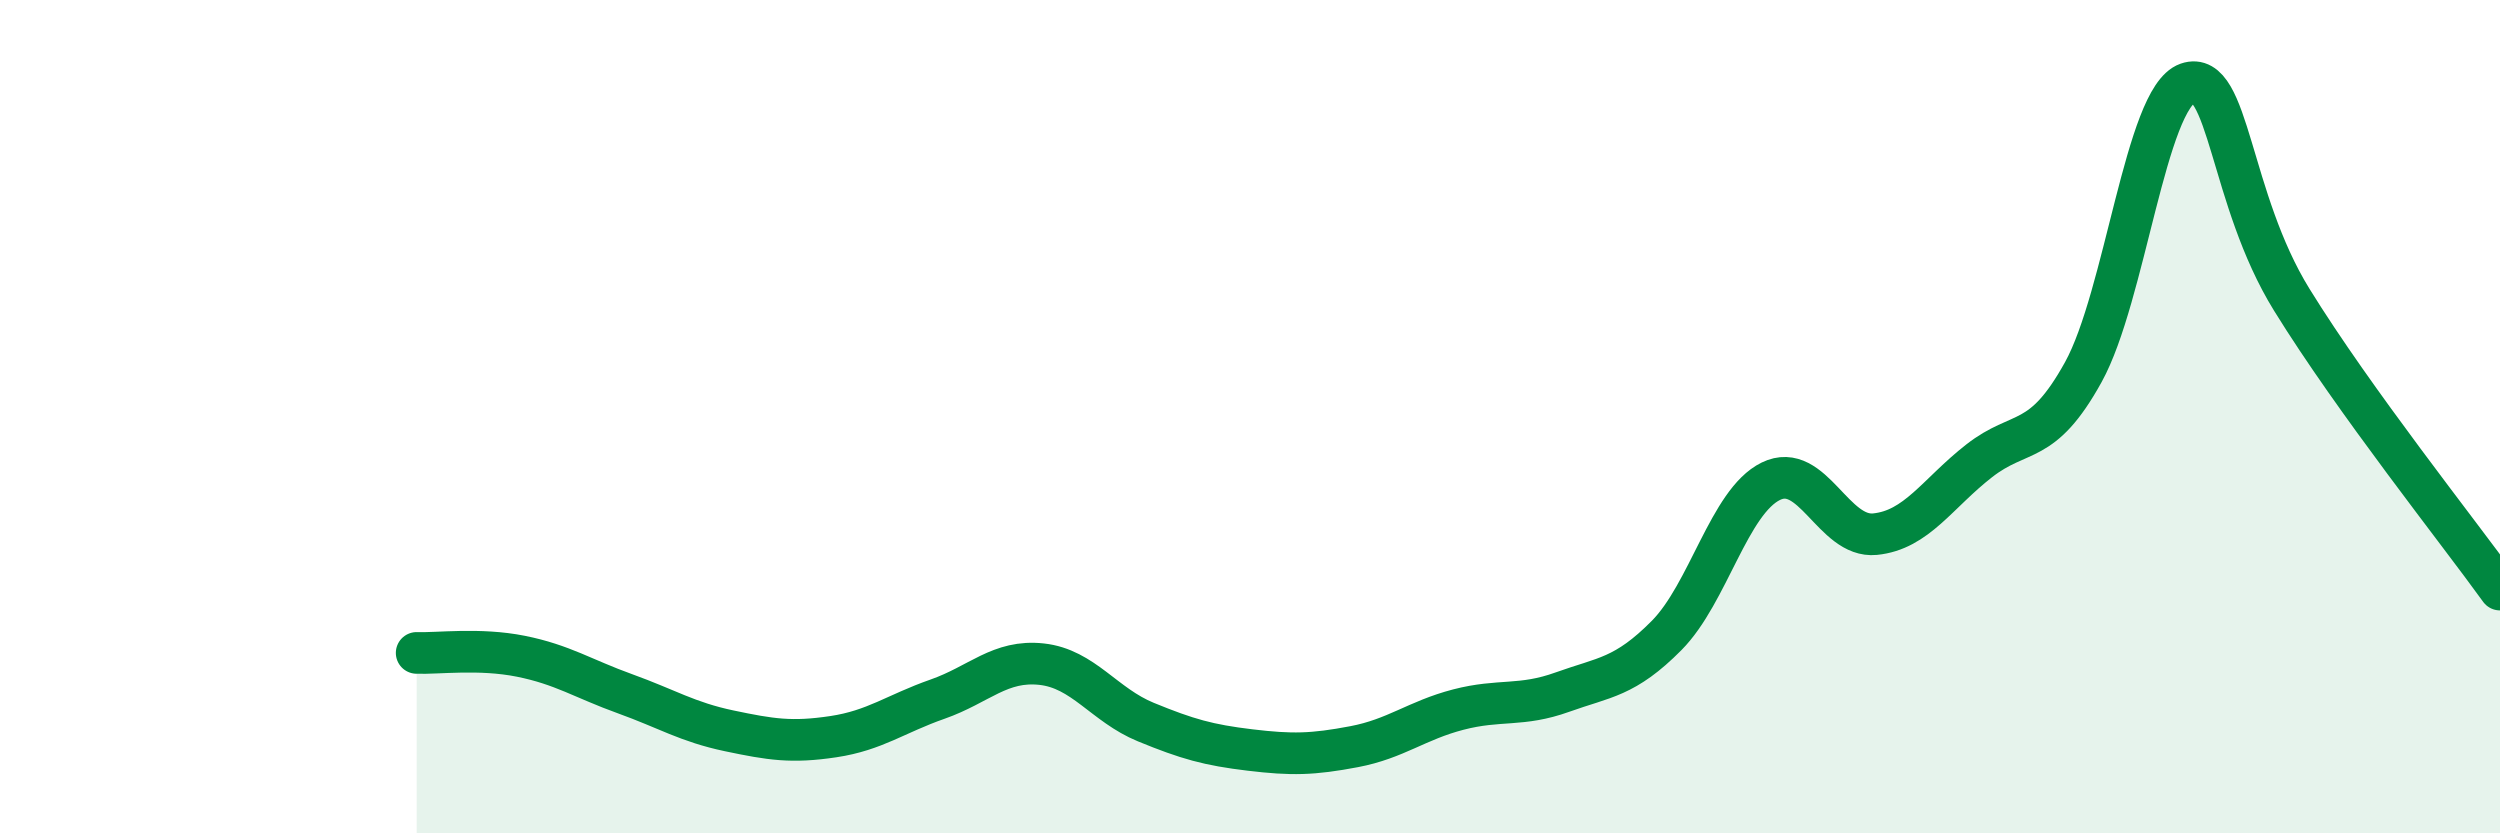 
    <svg width="60" height="20" viewBox="0 0 60 20" xmlns="http://www.w3.org/2000/svg">
      <path
        d="M 10,15.67 C 10.5,15.69 11.5,15.55 12.5,15.75 C 13.5,15.95 14,16.29 15,16.65 C 16,17.01 16.5,17.33 17.5,17.54 C 18.5,17.75 19,17.83 20,17.68 C 21,17.53 21.5,17.13 22.5,16.78 C 23.5,16.43 24,15.83 25,15.94 C 26,16.05 26.5,16.92 27.5,17.33 C 28.5,17.74 29,17.88 30,18 C 31,18.12 31.5,18.11 32.5,17.92 C 33.5,17.73 34,17.29 35,17.03 C 36,16.77 36.5,16.97 37.5,16.61 C 38.5,16.25 39,16.26 40,15.25 C 41,14.24 41.5,12.04 42.5,11.55 C 43.5,11.06 44,12.92 45,12.82 C 46,12.72 46.5,11.84 47.5,11.06 C 48.5,10.28 49,10.74 50,8.93 C 51,7.12 51.5,2.35 52.5,2 C 53.5,1.65 53.5,4.76 55,7.19 C 56.5,9.62 59,12.76 60,14.15L60 20L10 20Z"
        fill="#008740"
        opacity="0.1"
        stroke-linecap="round"
        stroke-linejoin="round"
      />
      <path
        d="M 10,15.67 C 10.5,15.69 11.5,15.55 12.5,15.75 C 13.5,15.95 14,16.29 15,16.65 C 16,17.01 16.5,17.33 17.5,17.54 C 18.5,17.75 19,17.83 20,17.68 C 21,17.53 21.5,17.13 22.5,16.78 C 23.5,16.43 24,15.83 25,15.94 C 26,16.05 26.5,16.92 27.5,17.33 C 28.5,17.74 29,17.88 30,18 C 31,18.12 31.5,18.11 32.5,17.92 C 33.5,17.73 34,17.29 35,17.03 C 36,16.77 36.5,16.97 37.5,16.61 C 38.5,16.25 39,16.26 40,15.25 C 41,14.24 41.5,12.04 42.5,11.55 C 43.5,11.06 44,12.92 45,12.82 C 46,12.72 46.5,11.84 47.5,11.06 C 48.5,10.28 49,10.74 50,8.93 C 51,7.12 51.5,2.35 52.5,2 C 53.5,1.65 53.5,4.76 55,7.19 C 56.5,9.62 59,12.76 60,14.15"
        stroke="#008740"
        stroke-width="1"
        fill="none"
        stroke-linecap="round"
        stroke-linejoin="round"
      />
    </svg>
  